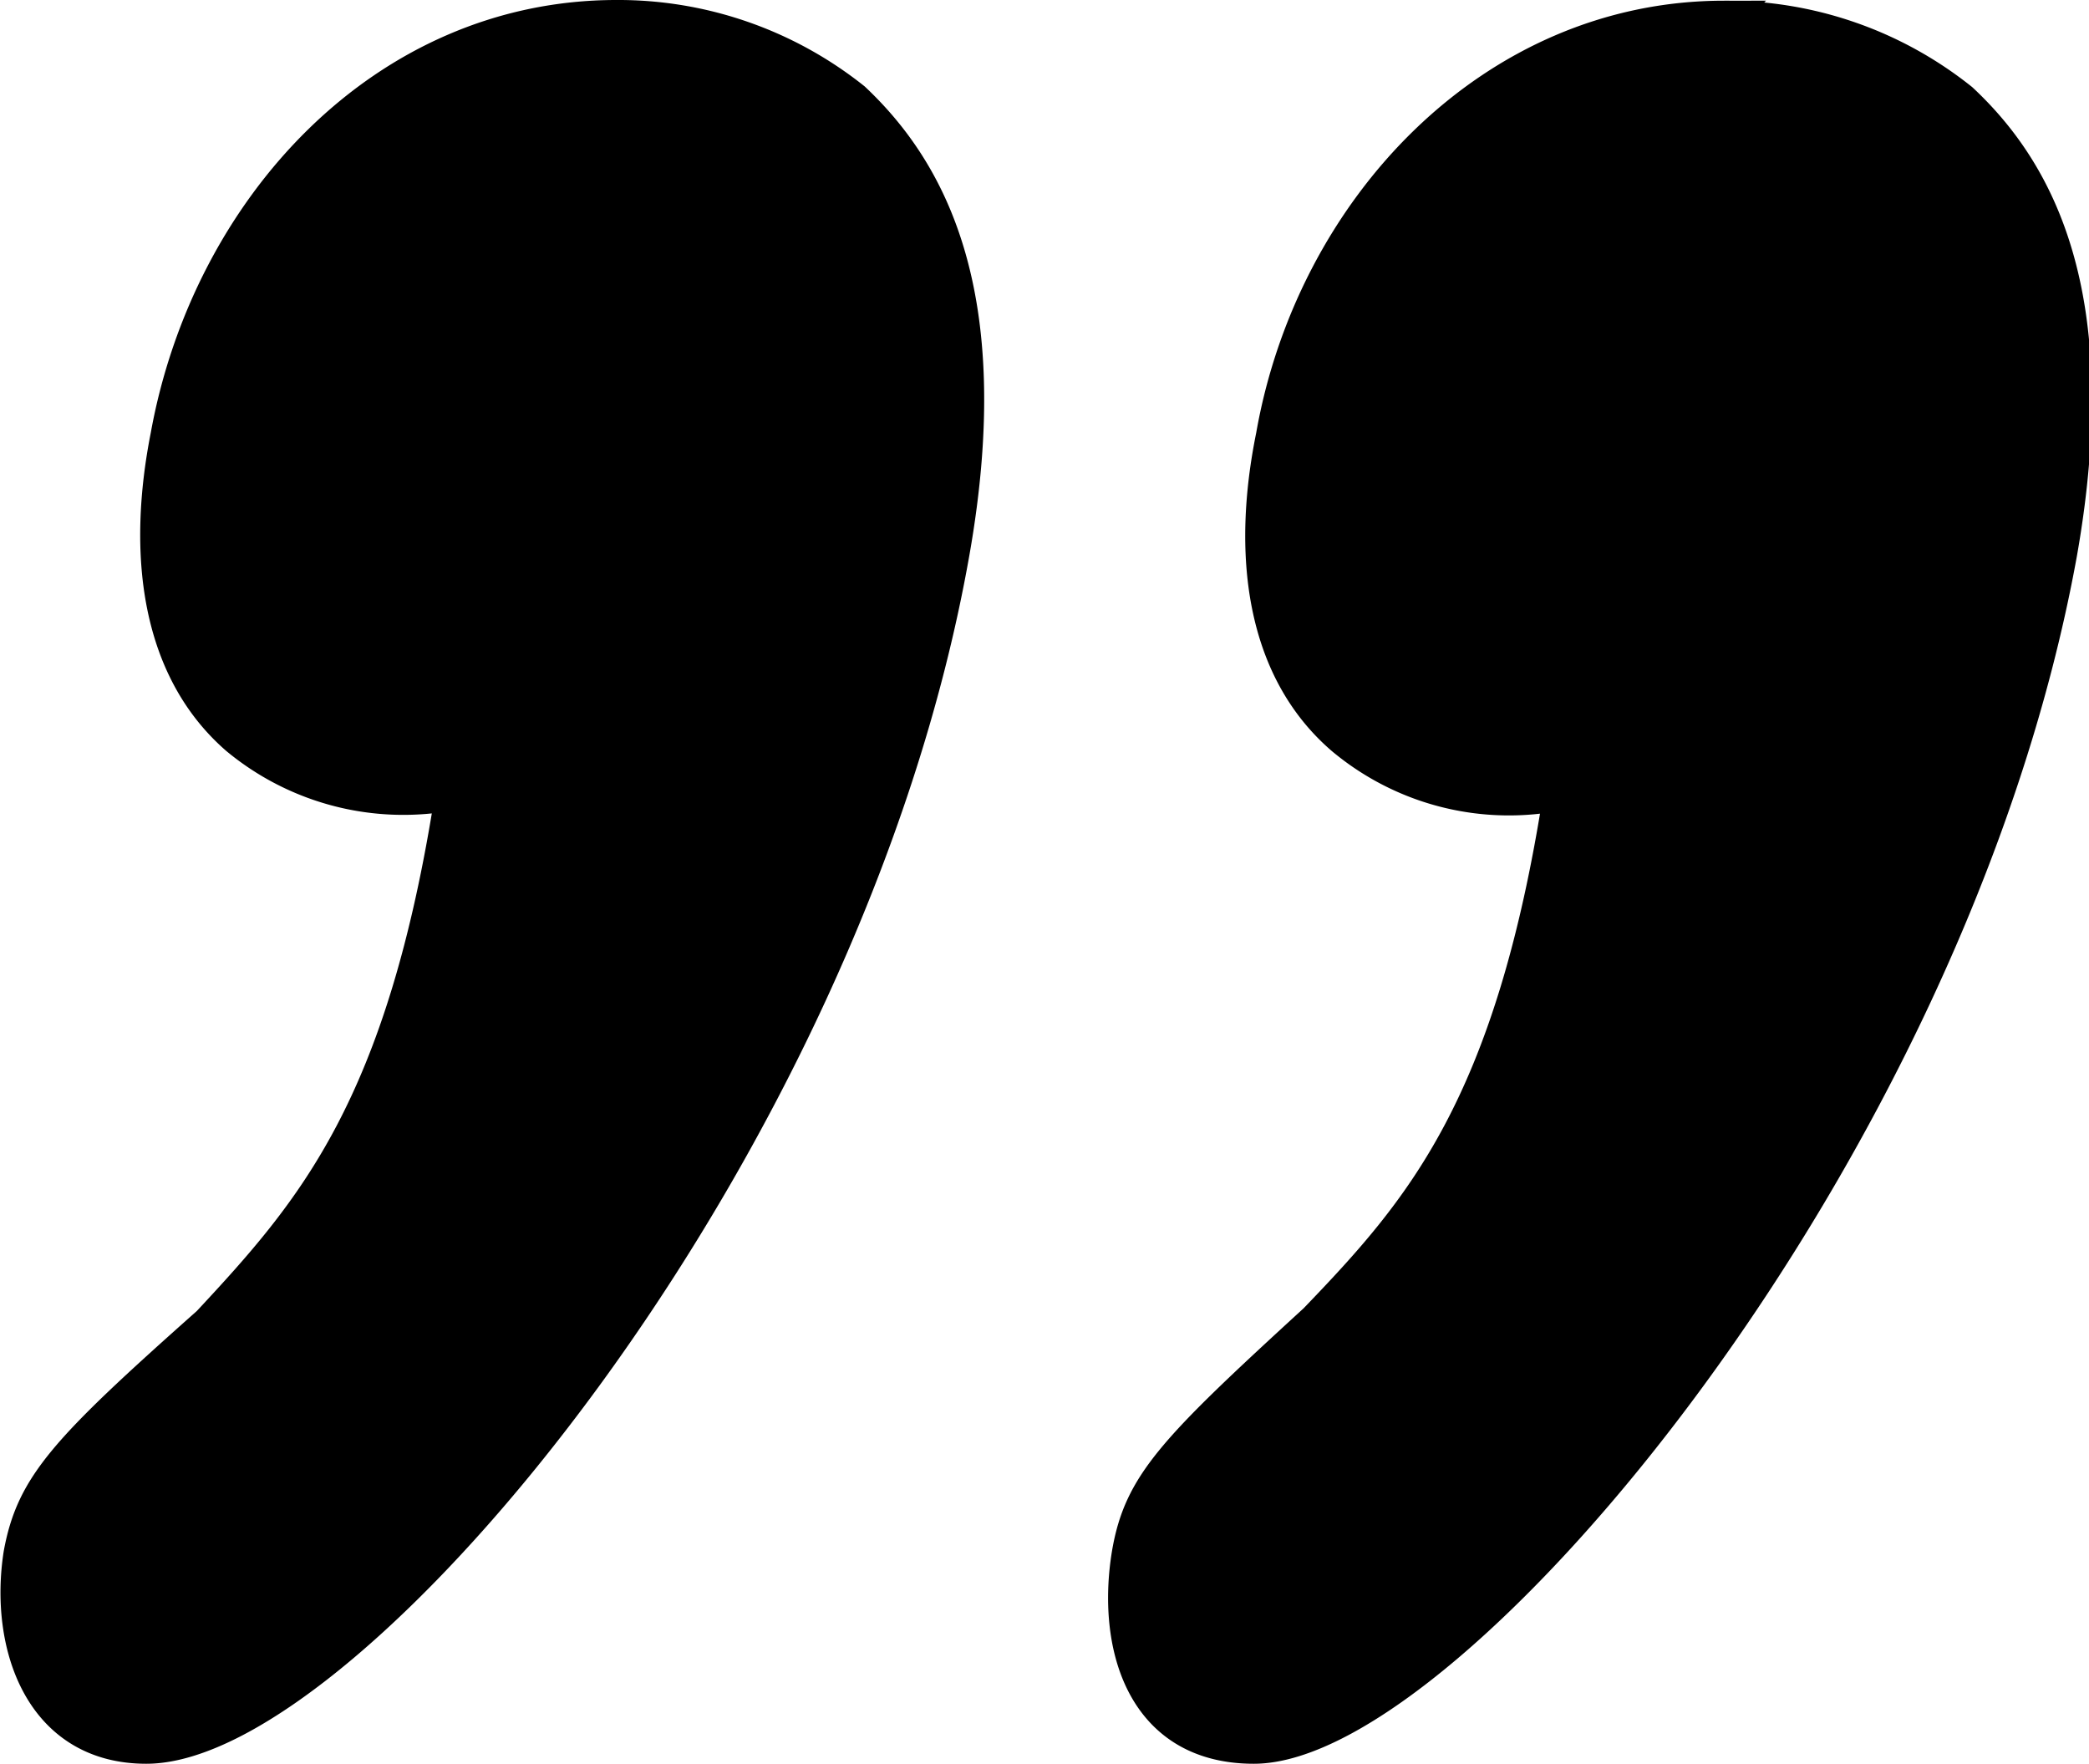 <svg xmlns="http://www.w3.org/2000/svg" viewBox="0 0 29.99 25.32"><defs><style>.cls-1{stroke:#000;stroke-miterlimit:10;stroke-width:0.5px;}</style></defs><g id="レイヤー_2" data-name="レイヤー 2"><g id="text"><path class="cls-1" d="M3.41,10.59c-1.15-1-1.33-2.66-1-4.33C3,3,5.52.25,8.85.25a5.41,5.41,0,0,1,3.4,1.18c1.06,1,2.08,2.76,1.42,6.5C12.14,16.6,5,25.07,2.1,25.07c-1.52,0-2-1.48-1.8-2.76C.48,21.33.94,20.83,3,19,4.5,17.39,5.8,15.91,6.5,11.38A3.73,3.73,0,0,1,3.41,10.59Zm15.87,0c-1.16-1-1.34-2.66-1-4.33.57-3.25,3.15-6,6.47-6a5.39,5.39,0,0,1,3.4,1.18c1.07,1,2.08,2.76,1.42,6.5C28,16.6,20.81,25.07,18,25.07c-1.61,0-2-1.48-1.79-2.76.17-1,.64-1.48,2.68-3.35,1.51-1.57,2.82-3.05,3.52-7.58A3.71,3.71,0,0,1,19.28,10.59Z"/></g></g></svg>
